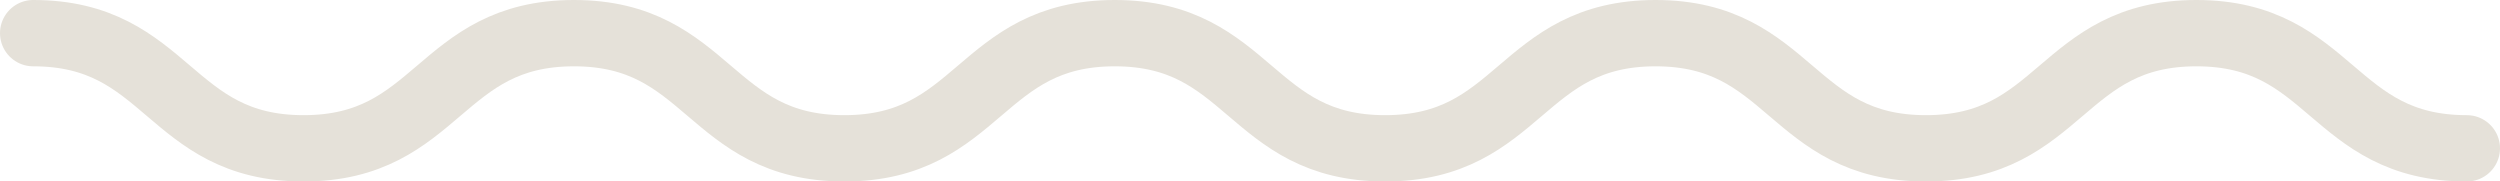 <svg xmlns="http://www.w3.org/2000/svg" width="753.986" height="54.733" viewBox="0 0 753.986 54.733">
  <path id="Tracé_842" data-name="Tracé 842" d="M6,6C46.776,6,46.776,40.733,87.553,40.733S128.328,6,169.1,6s40.778,34.733,81.555,34.733S291.432,6,332.206,6s40.775,34.733,81.549,34.733S454.532,6,495.31,6s40.775,34.733,81.551,34.733S617.641,6,658.423,6s40.782,34.733,81.564,34.733" transform="translate(4 4)" fill="none" stroke="#e5e1d9" stroke-linecap="round" stroke-linejoin="round" stroke-width="20"/>
</svg>
